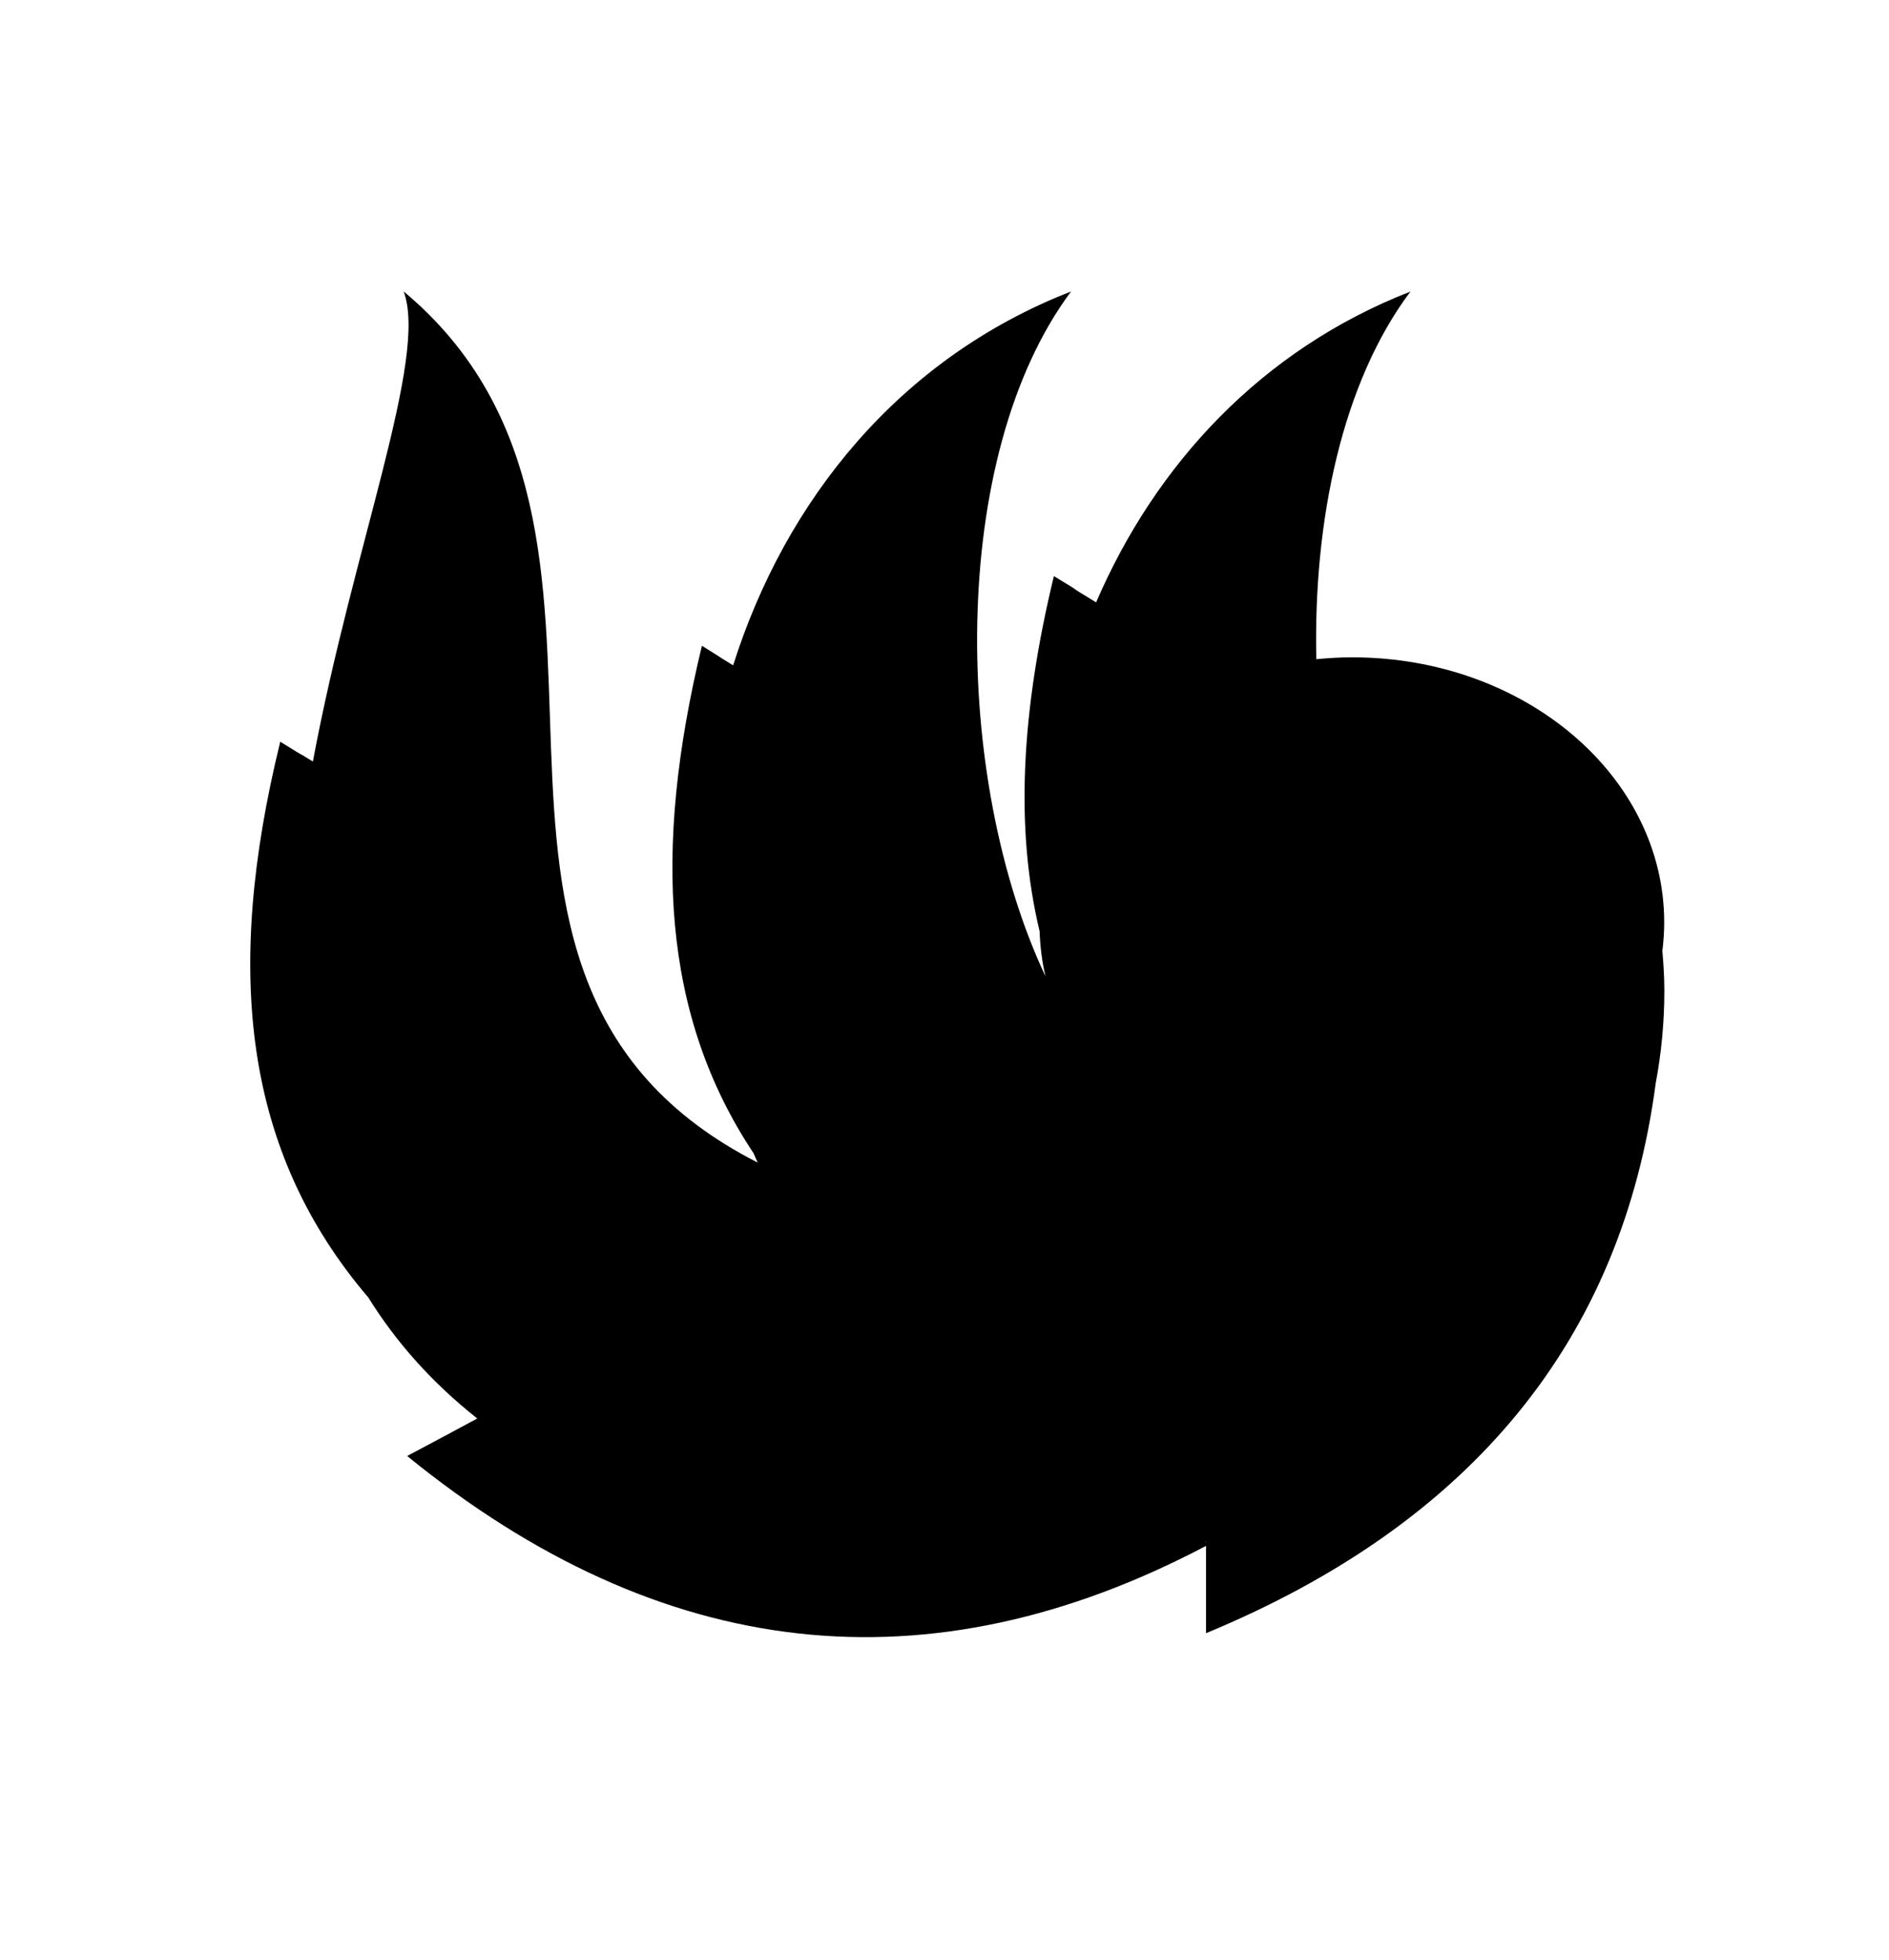 <?xml version="1.0" encoding="UTF-8"?>
<svg id="Layer_1" data-name="Layer 1" xmlns="http://www.w3.org/2000/svg" viewBox="0 0 263.95 273.92">
  <defs>
    <style>
      .cls-1 {
        fill: #000;
        stroke-width: 0px;
      }
    </style>
  </defs>
  <path class="cls-1" d="M232.27,132.99c.17-1.35.27-2.71.27-4.09,0-20.44-19.48-37.05-43.6-37.05-1.7,0-3.36.1-5.01.26-.43-19.39,3.62-38.68,13.15-51.37-20.84,8.13-35.62,24.17-43.92,43.43-5.26-3.19-.63-.48-5.9-3.67-4.54,18.79-5.46,35.18-2,49.61.08,2.16.34,4.28.83,6.33-12.96-27.55-13.65-72.61,3.57-95.71-23.96,9.33-39.9,29.11-47.22,52.24-2.76-1.68.11.06-4.36-2.74-6.95,28.75-5.49,51.81,7.21,70.91.18.44.39.87.58,1.31-51.58-26.29-8.95-87.88-49.47-121.73,3.47,9.21-7.08,35.71-12.68,65.69-3.14-1.95.06.12-4.56-2.77-7.91,32.23-5.07,57.3,12.31,77.67,3.82,6.15,8.82,11.84,15.22,16.9-3.27,1.76-6.53,3.51-9.8,5.24,35.59,28.95,72.9,32.97,111.63,12.56v12.2c37.21-15.41,58.11-41.1,62.83-76.83.79-4.21,1.21-8.52,1.21-12.92,0-1.83-.11-3.66-.27-5.49ZM168.34,215.45c.05-.02.11-.03.16-.05v.05c-.05,0-.11,0-.16,0Z"/>
</svg>